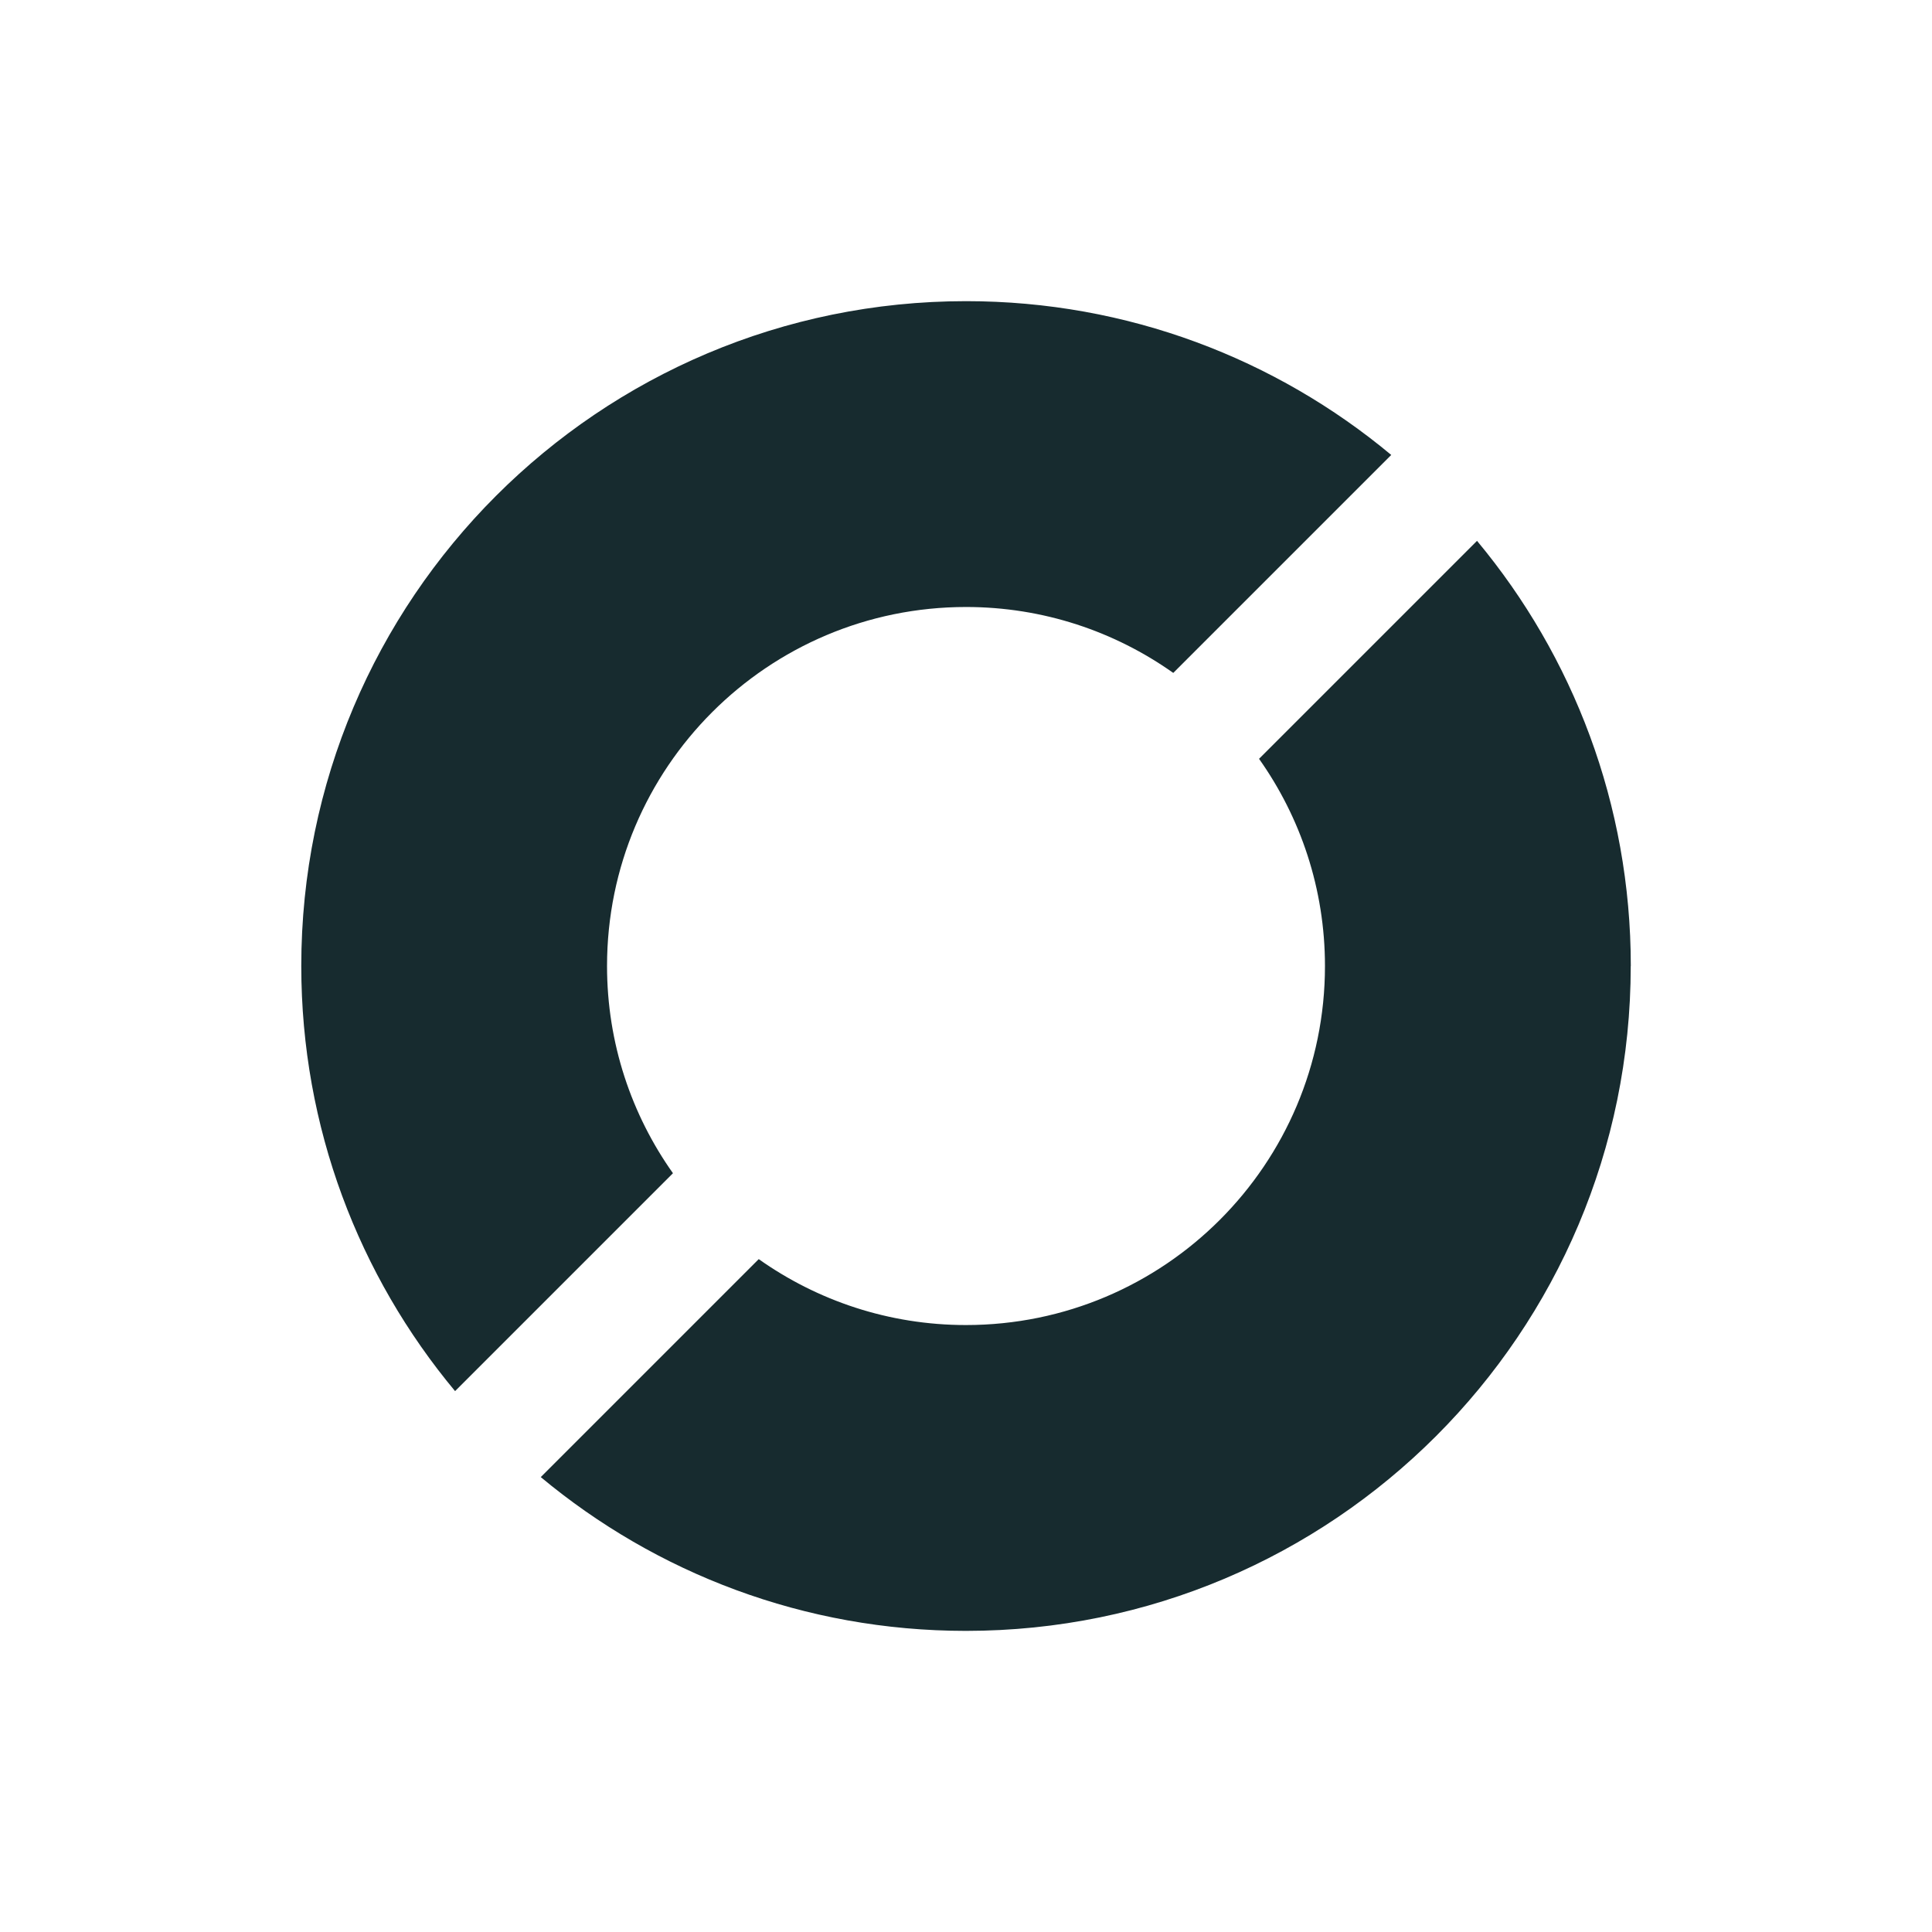 <svg xmlns="http://www.w3.org/2000/svg" version="1.1" xmlns:xlink="http://www.w3.org/1999/xlink" xmlns:svgjs="http://svgjs.dev/svgjs" width="500" height="500"><svg id="SvgjsSvg1002" xmlns="http://www.w3.org/2000/svg" viewBox="0 0 500 500"><defs><style>.cls-1{fill:#172b2f;}</style></defs><path class="cls-1" d="M174.16,303.63c-10.73-15.15-17.06-33.65-17.06-53.63,0-51.31,41.6-92.91,92.91-92.91,19.98,0,38.47,6.33,53.63,17.06l56.41-56.41c-29.83-24.84-68.18-39.8-110.03-39.8-95.02,0-172.05,77.03-172.05,172.05,0,41.85,14.96,80.21,39.8,110.03l56.41-56.41Z"></path><path class="cls-1" d="M422.05,250c0-41.85-14.96-80.2-39.8-110.03l-56.41,56.41c10.73,15.15,17.06,33.65,17.06,53.63,0,51.31-41.6,92.91-92.91,92.91-19.98,0-38.47-6.33-53.63-17.06l-56.41,56.41c29.83,24.84,68.18,39.8,110.03,39.8,95.02,0,172.05-77.03,172.05-172.05Z"></path></svg><style>@media (prefers-color-scheme: light) { :root { filter: none; } }
@media (prefers-color-scheme: dark) { :root { filter: none; } }
</style></svg>